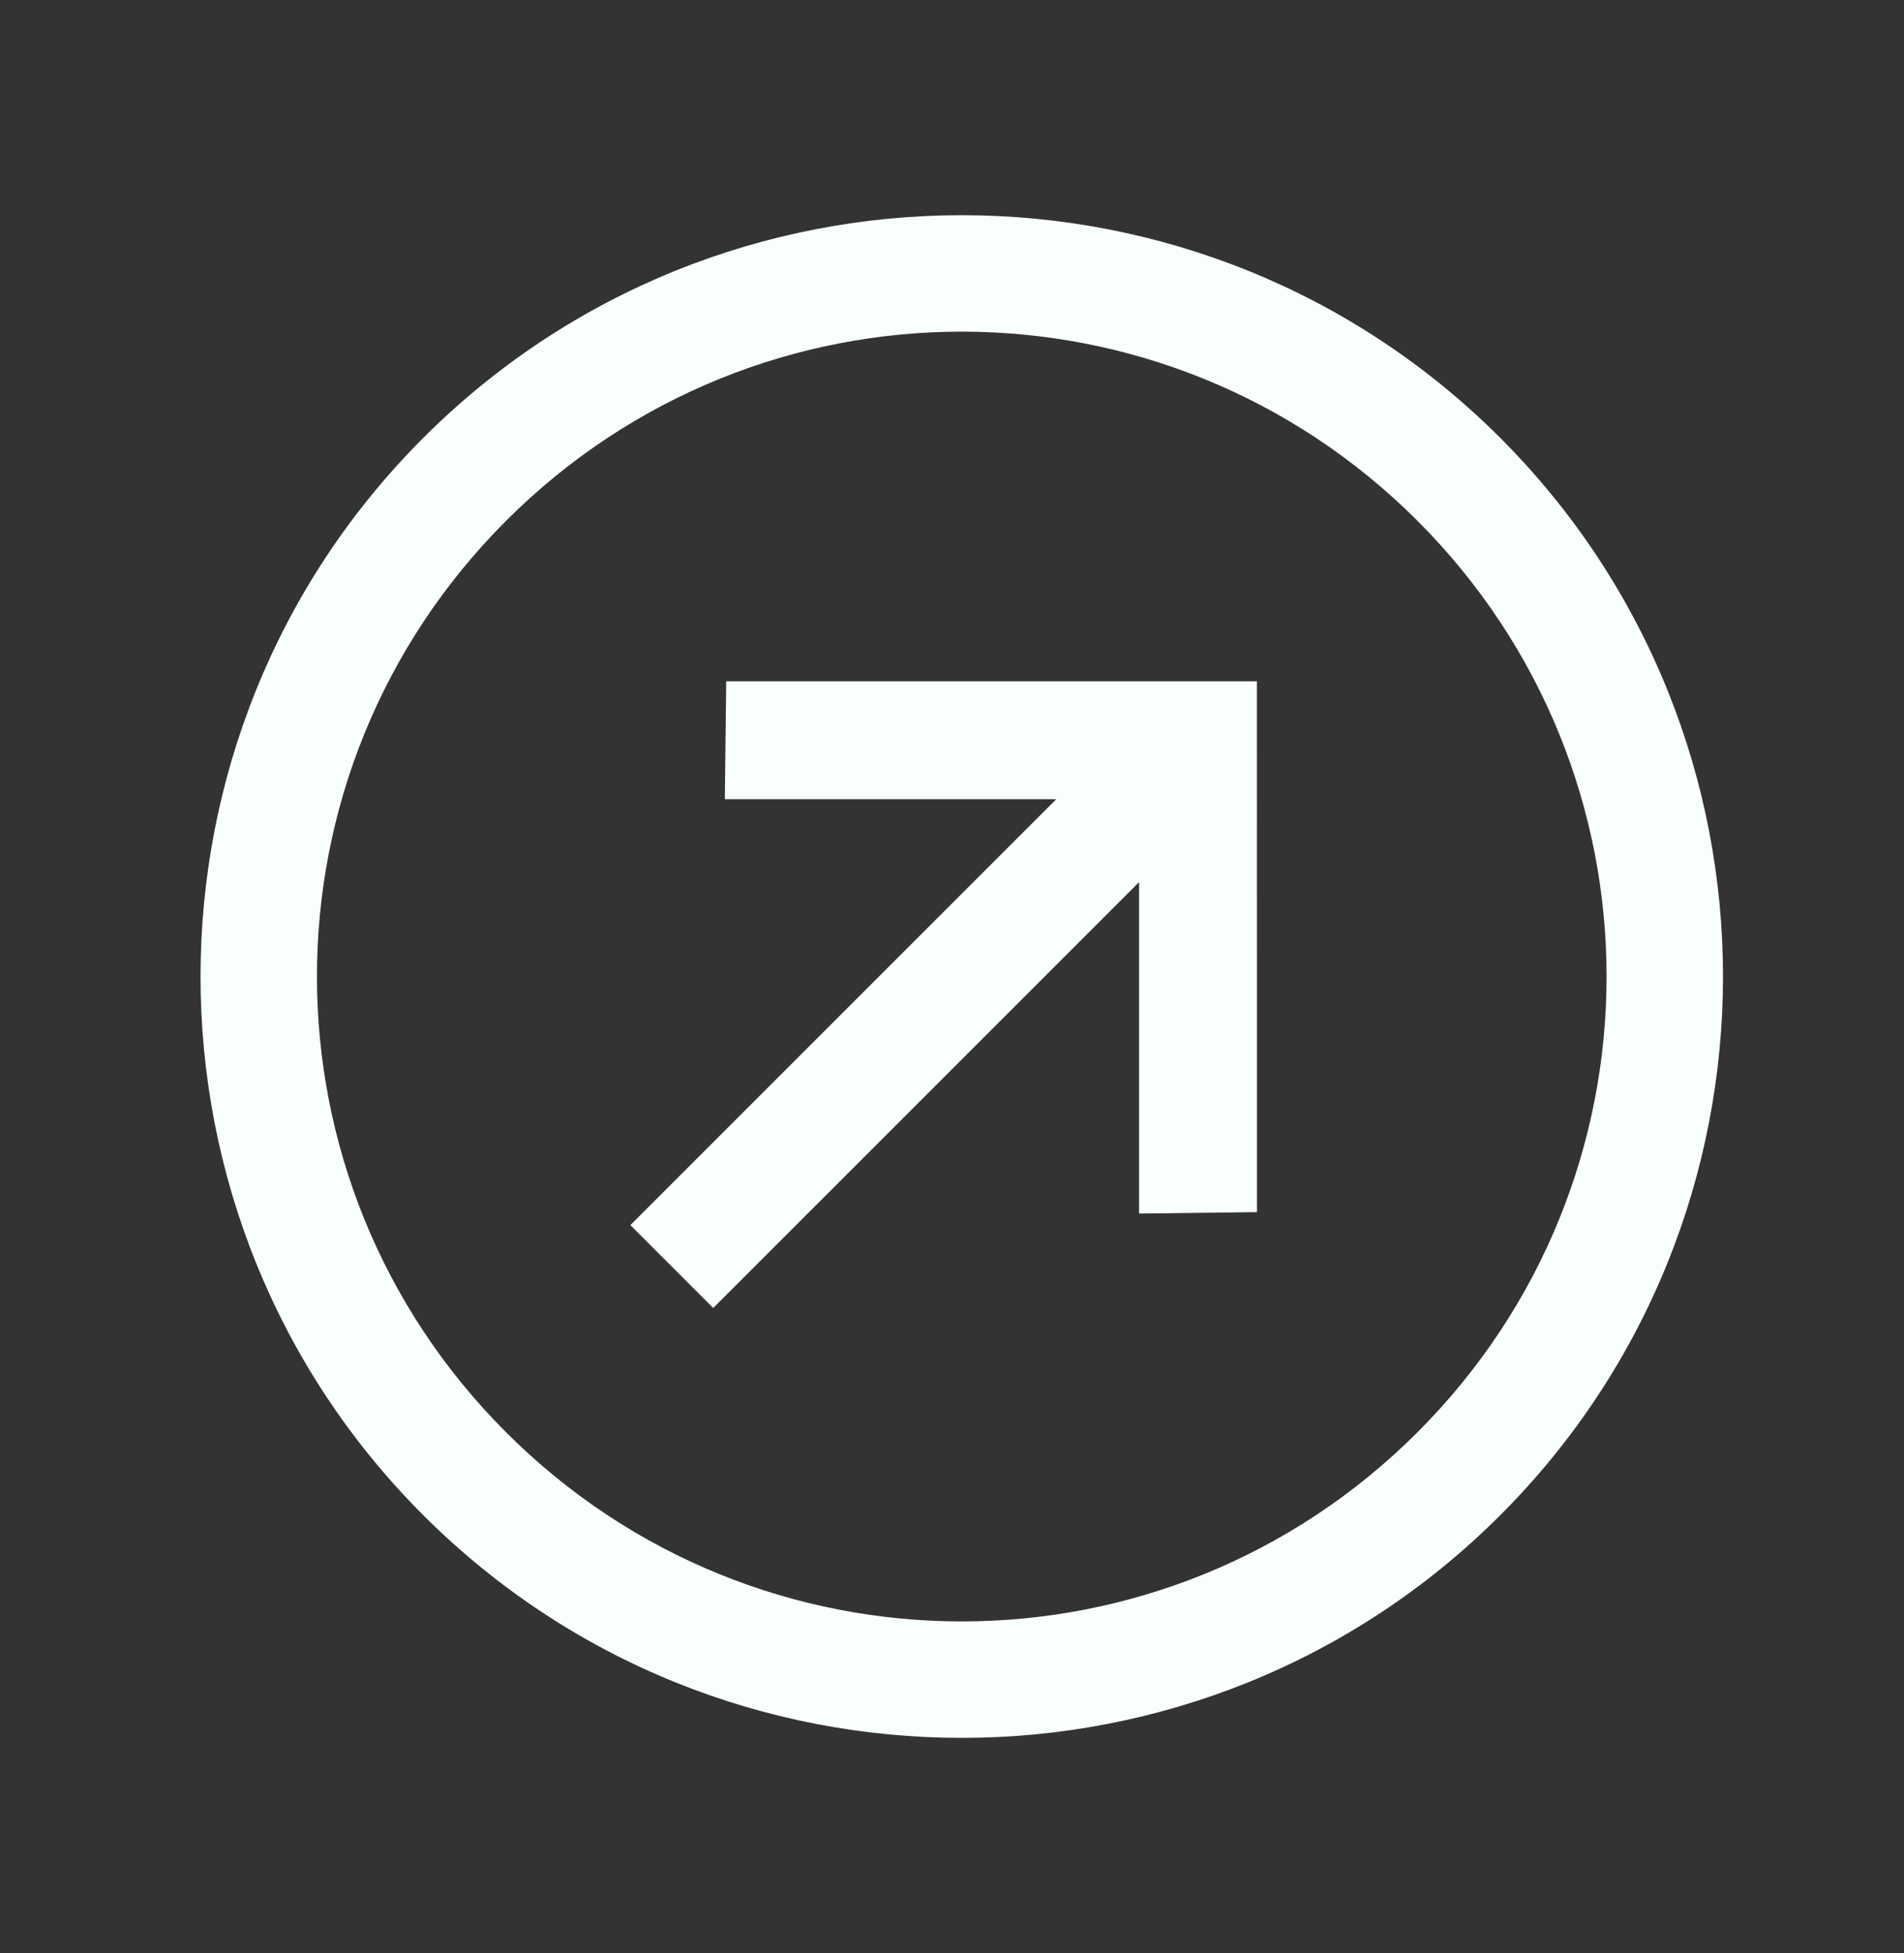 <svg width="39" height="40" viewBox="0 0 39 40" fill="none" xmlns="http://www.w3.org/2000/svg">
<rect x="0" y="0" width="39" height="40" fill="#333333" stroke="none"/>
<g clip-path="url(#clip0_1725_346)">
<path d="M30.731 8.969C24.649 2.887 14.752 2.887 8.669 8.969C2.587 15.052 2.587 24.949 8.669 31.031C14.752 37.113 24.649 37.113 30.731 31.031C36.813 24.949 36.813 15.052 30.731 8.969ZM29.034 10.666C34.199 15.831 34.199 24.169 29.034 29.334C23.869 34.499 15.531 34.499 10.366 29.334C5.201 24.169 5.201 15.831 10.366 10.666C15.531 5.501 23.869 5.501 29.034 10.666ZM25.746 13.954H24.524L14.875 13.954L14.847 16.369H21.635L12.912 25.091L14.609 26.788L23.332 18.066L23.332 24.854L25.747 24.825L25.746 15.175L25.746 13.954Z" fill="#F9FFFC"/>
</g>
<defs>
<clipPath id="clip0_1725_346">
<rect width="38.4" height="38.4" fill="white" transform="translate(0.5 0.8)"/>
</clipPath>
</defs>
</svg>
